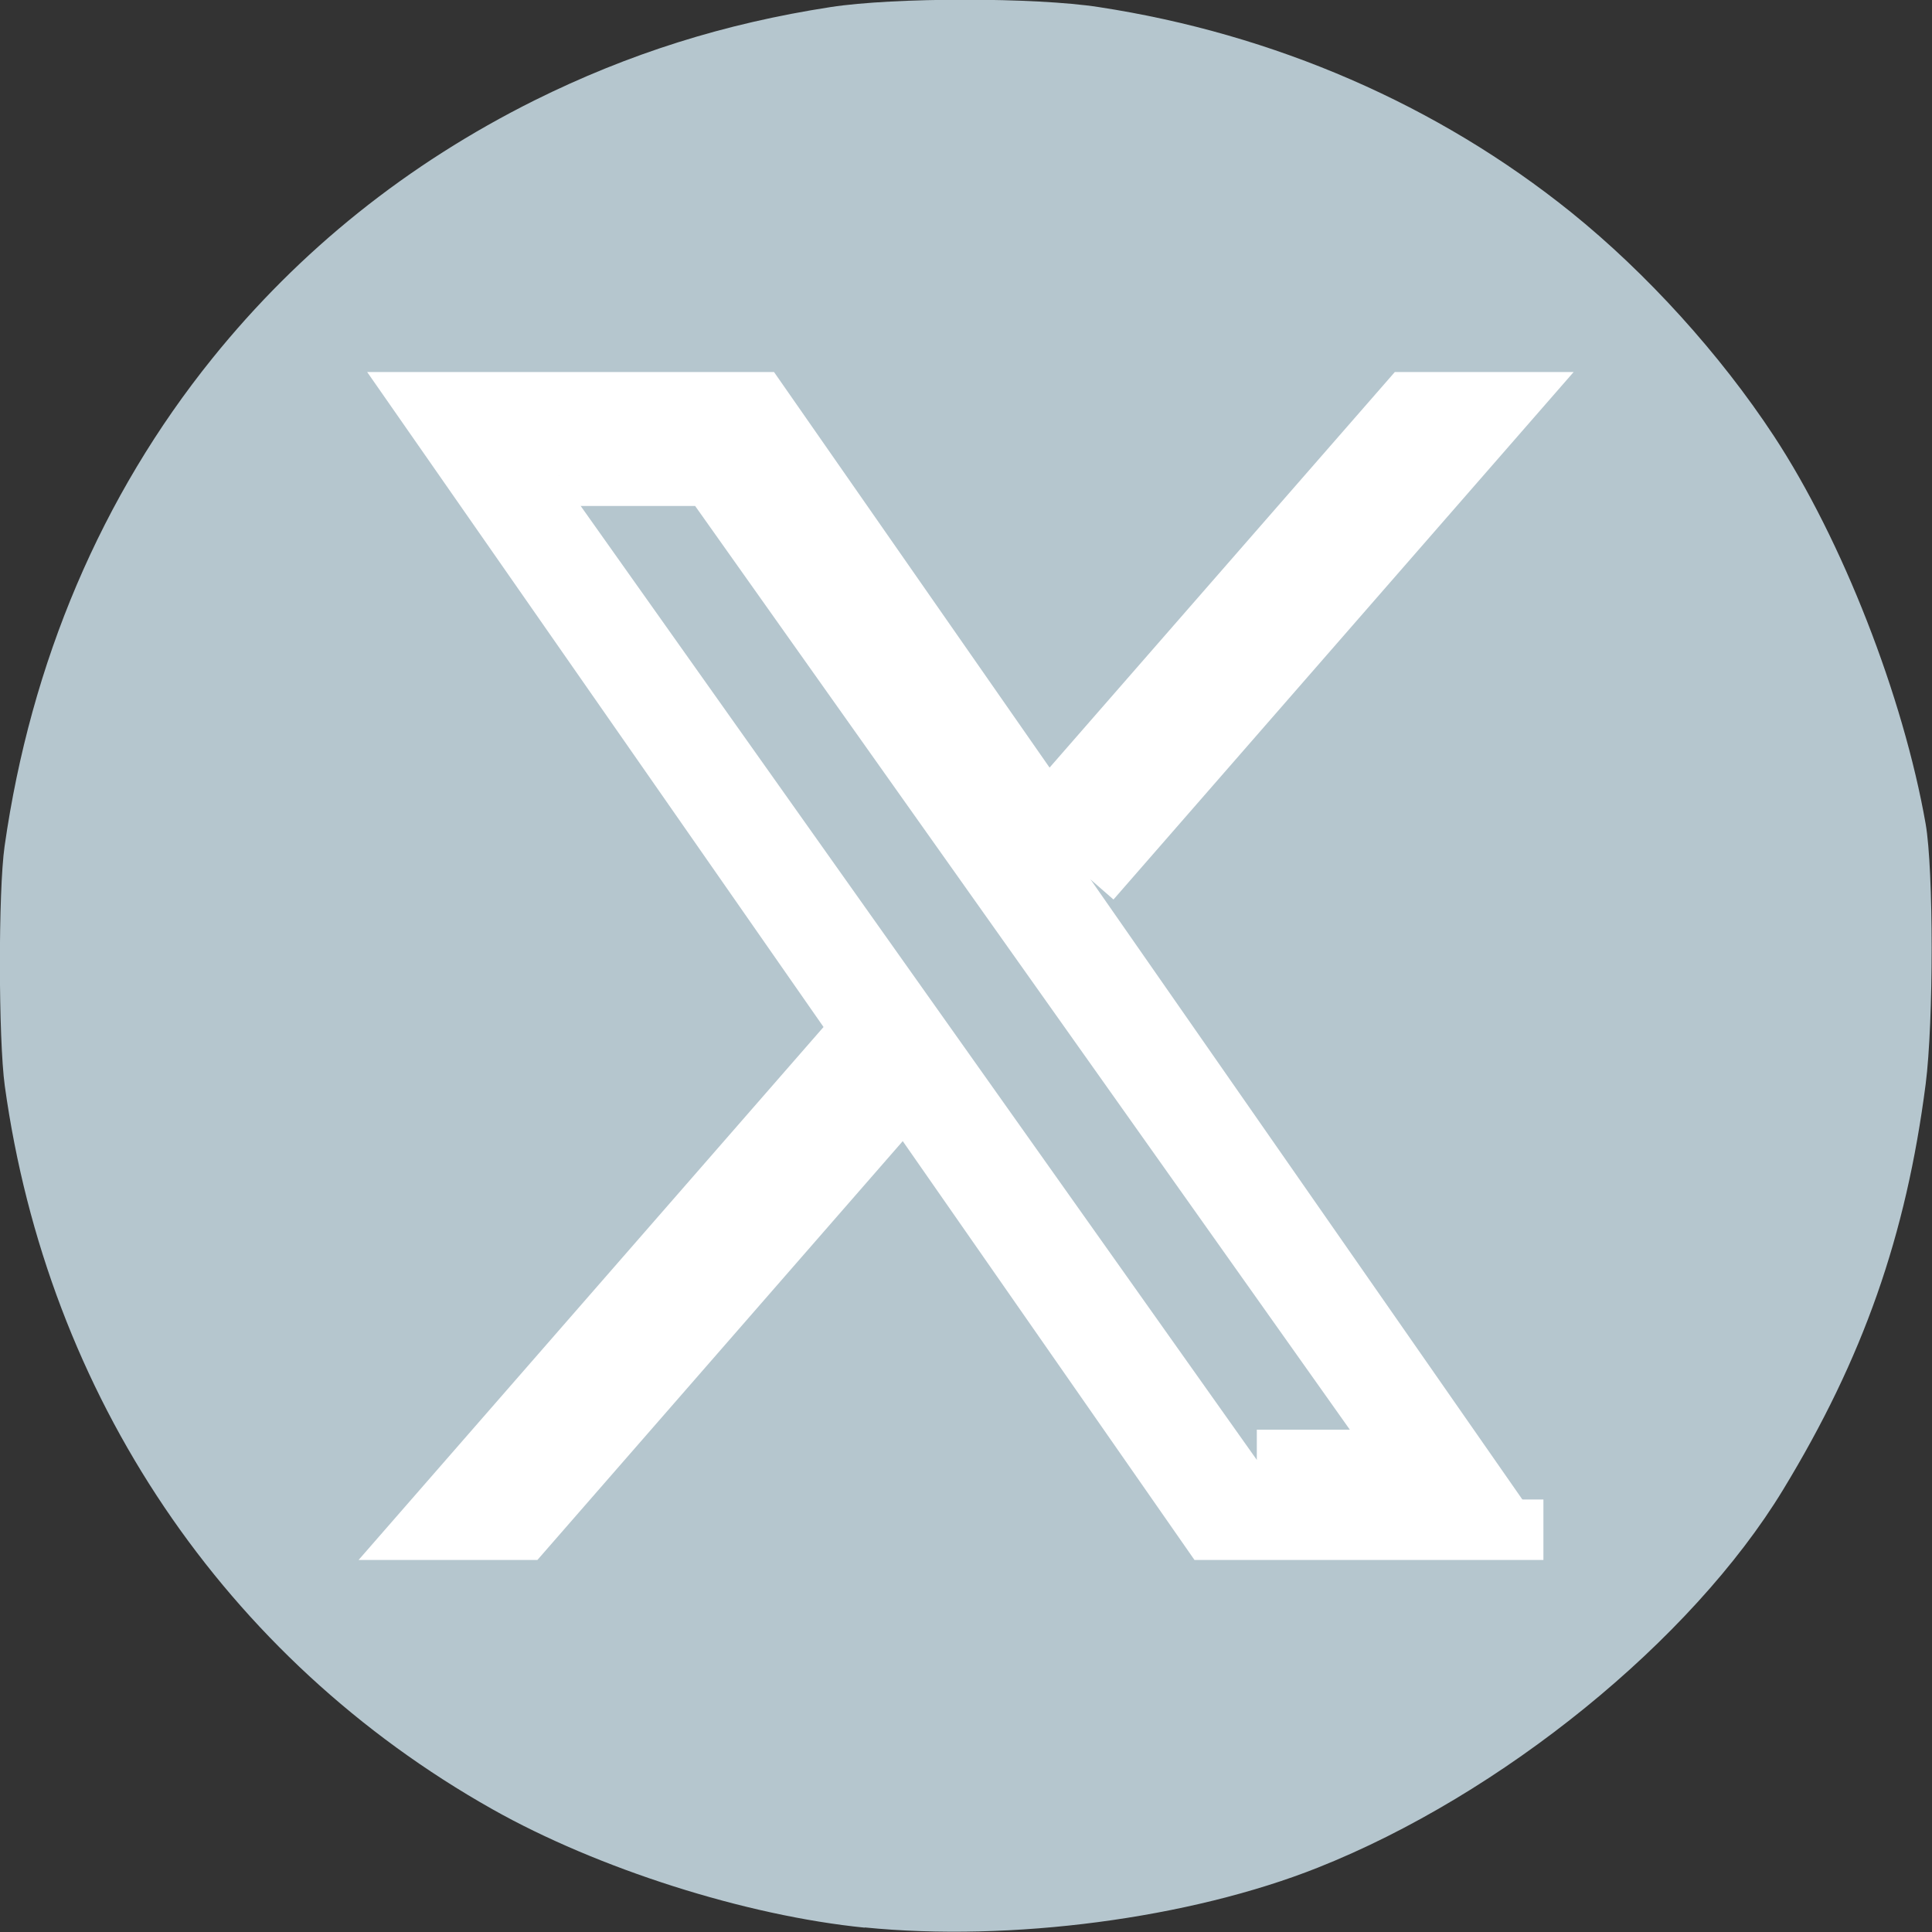 <?xml version="1.0" encoding="UTF-8" standalone="no"?>
<svg
   id="svg8"
   version="1.1"
   viewBox="0 0 8.467 8.467"
   height="8.467mm"
   width="8.467mm"
   xml:space="preserve"
   xmlns="http://www.w3.org/2000/svg"
   xmlns:svg="http://www.w3.org/2000/svg"
   xmlns:rdf="http://www.w3.org/1999/02/22-rdf-syntax-ns#"
   xmlns:cc="http://creativecommons.org/ns#"
   xmlns:dc="http://purl.org/dc/elements/1.1/"><rect x="0" y="0" width="8.467" height="8.467" fill="#333333" stroke="none"/><defs
     id="defs2" /><g
     style="display:none"
     transform="translate(62.881,-154.988)"
     id="layer1"><rect
       y="55.15"
       x="15.15"
       height="72.7"
       width="151.7"
       id="rect5183-0-9"
       style="fill:#ffffff;stroke:#000000;stroke-width:0.3;stroke-miterlimit:4;stroke-dasharray:none" /><rect
       y="132.15"
       x="15.15"
       height="72.7"
       width="151.7"
       id="rect5183-0-9-3"
       style="fill:#ffffff;stroke:#000000;stroke-width:0.3;stroke-miterlimit:4;stroke-dasharray:none" /><rect
       y="209.15"
       x="15.15"
       height="72.7"
       width="151.7"
       id="rect5183-0-9-3-6"
       style="fill:#ffffff;stroke:#000000;stroke-width:0.3;stroke-miterlimit:4;stroke-dasharray:none" /></g><g
     transform="translate(62.881,-114.988)"
     id="layer2"><path
       id="path6194"
       d="m -59.091,123.436 c -0.522,-0.052 -1.171,-0.259 -1.632,-0.519 -1.173,-0.661 -1.949,-1.813 -2.137,-3.17 -0.028,-0.204 -0.029,-0.854 -8e-4,-1.051 0.115,-0.807 0.425,-1.535 0.91,-2.137 0.383,-0.475 0.855,-0.853 1.412,-1.131 0.413,-0.205 0.831,-0.337 1.298,-0.409 0.279,-0.043 0.896,-0.043 1.175,0 0.771,0.118 1.486,0.429 2.071,0.9 0.331,0.267 0.652,0.621 0.888,0.98 0.299,0.455 0.567,1.141 0.665,1.7 0.035,0.201 0.035,0.868 3.4e-5,1.14 -0.086,0.666 -0.274,1.201 -0.625,1.778 -0.401,0.66 -1.233,1.336 -2.039,1.656 -0.561,0.223 -1.346,0.326 -1.986,0.262 z"
       style="fill:#b5c6ce;fill-opacity:1;stroke-width:0.033" /><path
       d="m -58.101,118.843 1.825,-2.092 h -0.432 l -1.585,1.816 -1.265,-1.816 h -1.46 l 1.914,2.747 -1.914,2.194 h 0.432 l 1.673,-1.918 1.336,1.918 h 1.46 m -4.313,-4.619 h 0.664 l 3.057,4.313 h -0.664"
       id="path1-6"
       style="fill:#ffffff;stroke:#ffffff;stroke-width:0.265" /></g></svg>
